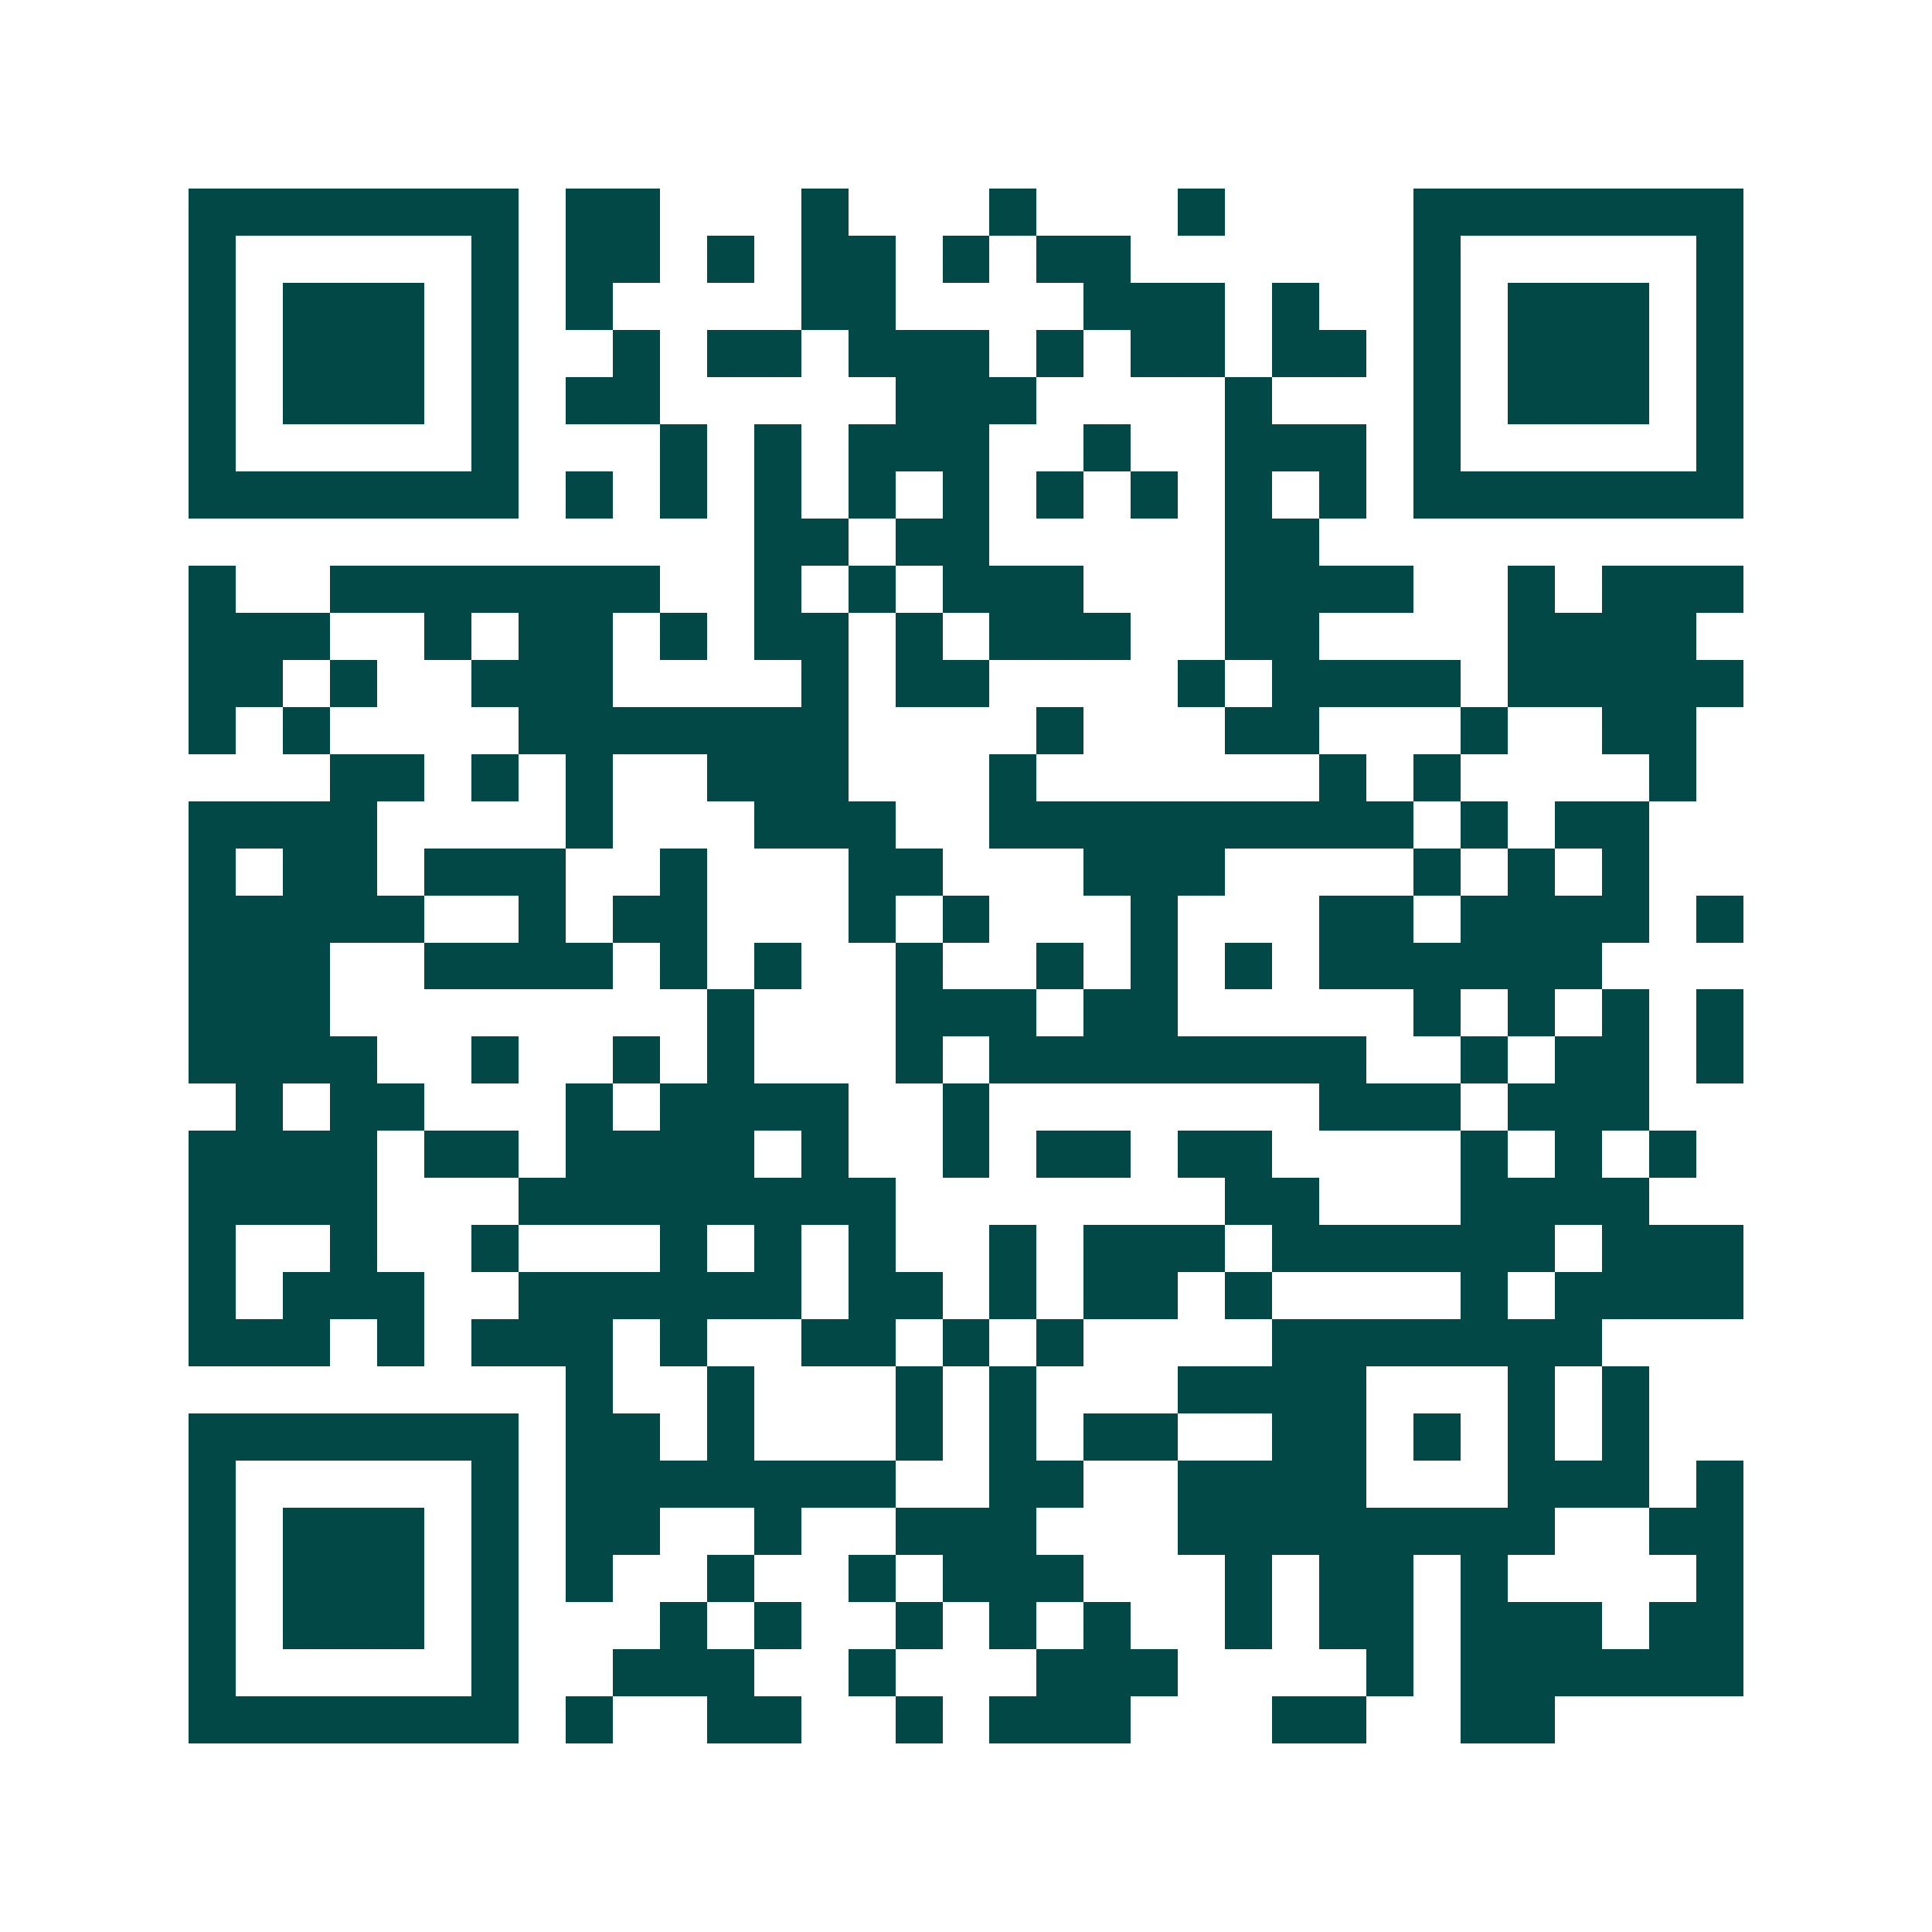 <svg xmlns="http://www.w3.org/2000/svg" width="200" height="200" viewBox="0 0 41 41" shape-rendering="crispEdges"><path fill="#ffffff" d="M0 0h41v41H0z"/><path stroke="#014847" d="M4 4.5h7m1 0h2m3 0h1m3 0h1m3 0h1m4 0h7M4 5.5h1m5 0h1m1 0h2m1 0h1m1 0h2m1 0h1m1 0h2m6 0h1m5 0h1M4 6.5h1m1 0h3m1 0h1m1 0h1m4 0h2m4 0h3m1 0h1m2 0h1m1 0h3m1 0h1M4 7.5h1m1 0h3m1 0h1m2 0h1m1 0h2m1 0h3m1 0h1m1 0h2m1 0h2m1 0h1m1 0h3m1 0h1M4 8.5h1m1 0h3m1 0h1m1 0h2m5 0h3m4 0h1m3 0h1m1 0h3m1 0h1M4 9.5h1m5 0h1m3 0h1m1 0h1m1 0h3m2 0h1m2 0h3m1 0h1m5 0h1M4 10.5h7m1 0h1m1 0h1m1 0h1m1 0h1m1 0h1m1 0h1m1 0h1m1 0h1m1 0h1m1 0h7M16 11.5h2m1 0h2m5 0h2M4 12.5h1m2 0h7m2 0h1m1 0h1m1 0h3m3 0h4m2 0h1m1 0h3M4 13.5h3m2 0h1m1 0h2m1 0h1m1 0h2m1 0h1m1 0h3m2 0h2m4 0h4M4 14.5h2m1 0h1m2 0h3m4 0h1m1 0h2m4 0h1m1 0h4m1 0h5M4 15.5h1m1 0h1m4 0h7m4 0h1m3 0h2m3 0h1m2 0h2M7 16.5h2m1 0h1m1 0h1m2 0h3m3 0h1m6 0h1m1 0h1m4 0h1M4 17.5h4m4 0h1m3 0h3m2 0h9m1 0h1m1 0h2M4 18.5h1m1 0h2m1 0h3m2 0h1m3 0h2m3 0h3m4 0h1m1 0h1m1 0h1M4 19.5h5m2 0h1m1 0h2m3 0h1m1 0h1m3 0h1m3 0h2m1 0h4m1 0h1M4 20.5h3m2 0h4m1 0h1m1 0h1m2 0h1m2 0h1m1 0h1m1 0h1m1 0h6M4 21.5h3m8 0h1m3 0h3m1 0h2m5 0h1m1 0h1m1 0h1m1 0h1M4 22.5h4m2 0h1m2 0h1m1 0h1m3 0h1m1 0h8m2 0h1m1 0h2m1 0h1M5 23.5h1m1 0h2m3 0h1m1 0h4m2 0h1m7 0h3m1 0h3M4 24.5h4m1 0h2m1 0h4m1 0h1m2 0h1m1 0h2m1 0h2m4 0h1m1 0h1m1 0h1M4 25.5h4m3 0h8m7 0h2m3 0h4M4 26.5h1m2 0h1m2 0h1m3 0h1m1 0h1m1 0h1m2 0h1m1 0h3m1 0h6m1 0h3M4 27.5h1m1 0h3m2 0h6m1 0h2m1 0h1m1 0h2m1 0h1m4 0h1m1 0h4M4 28.5h3m1 0h1m1 0h3m1 0h1m2 0h2m1 0h1m1 0h1m4 0h7M12 29.5h1m2 0h1m3 0h1m1 0h1m3 0h4m3 0h1m1 0h1M4 30.5h7m1 0h2m1 0h1m3 0h1m1 0h1m1 0h2m2 0h2m1 0h1m1 0h1m1 0h1M4 31.5h1m5 0h1m1 0h7m2 0h2m2 0h4m3 0h3m1 0h1M4 32.5h1m1 0h3m1 0h1m1 0h2m2 0h1m2 0h3m3 0h8m2 0h2M4 33.5h1m1 0h3m1 0h1m1 0h1m2 0h1m2 0h1m1 0h3m3 0h1m1 0h2m1 0h1m4 0h1M4 34.5h1m1 0h3m1 0h1m3 0h1m1 0h1m2 0h1m1 0h1m1 0h1m2 0h1m1 0h2m1 0h3m1 0h2M4 35.5h1m5 0h1m2 0h3m2 0h1m3 0h3m4 0h1m1 0h6M4 36.5h7m1 0h1m2 0h2m2 0h1m1 0h3m3 0h2m2 0h2"/></svg>
